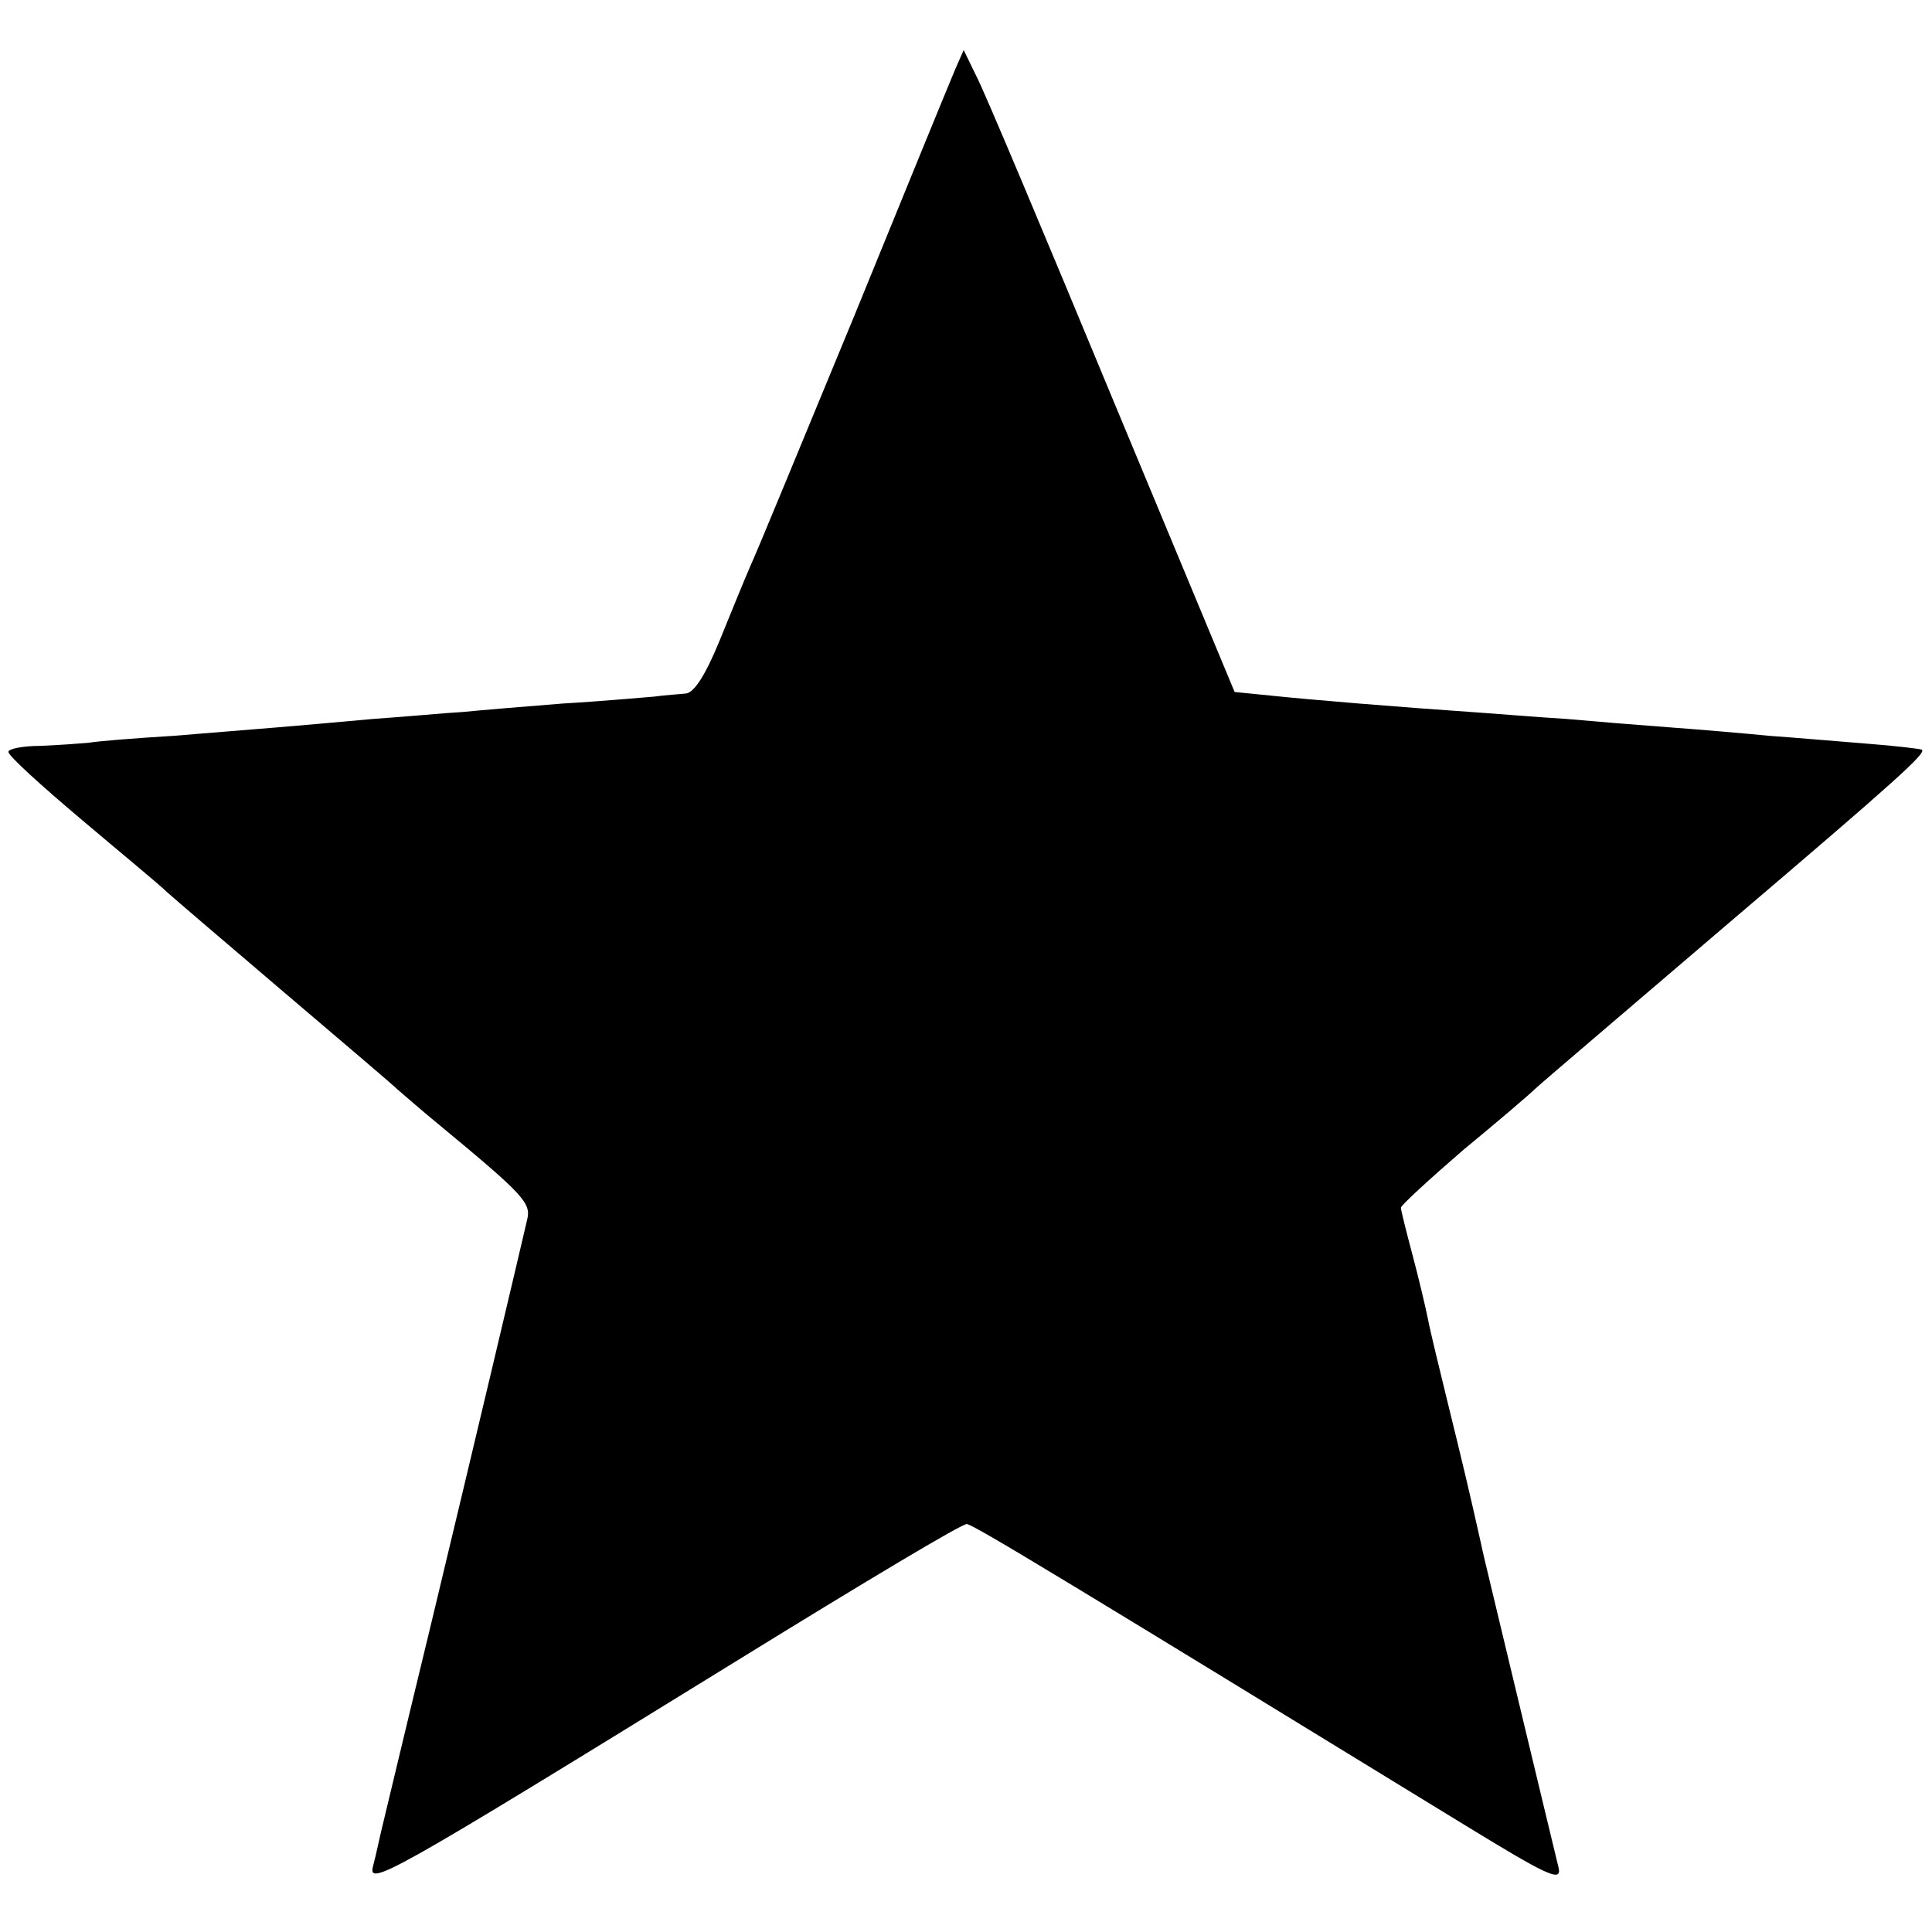 <?xml version="1.0" standalone="no"?>
<!DOCTYPE svg PUBLIC "-//W3C//DTD SVG 20010904//EN"
 "http://www.w3.org/TR/2001/REC-SVG-20010904/DTD/svg10.dtd">
<svg version="1.0" xmlns="http://www.w3.org/2000/svg"
 width="251pt" height="251pt" viewBox="0 0 251 251"
 preserveAspectRatio="xMidYMid meet">
<g transform="translate(0,251) scale(0.1,-0.1)"
fill="#000000" stroke="none">
<path d="M1241 2420 c-6 -14 -65 -158 -131 -320 -67 -162 -127 -308 -135 -325
-7 -16 -25 -60 -40 -97 -18 -44 -33 -68 -44 -69 -9 -1 -27 -2 -41 -4 -14 -1
-67 -6 -119 -9 -51 -4 -110 -9 -130 -11 -20 -1 -72 -6 -116 -9 -44 -4 -100 -9
-125 -11 -25 -2 -85 -7 -135 -11 -50 -3 -99 -7 -110 -9 -11 -1 -39 -3 -62 -4
-24 0 -43 -4 -42 -8 0 -5 43 -44 94 -87 52 -44 103 -86 112 -95 10 -9 79 -68
153 -131 74 -63 140 -119 146 -125 6 -5 32 -28 59 -50 105 -87 115 -98 110
-119 -13 -56 -70 -297 -125 -526 -34 -140 -63 -262 -65 -270 -2 -8 -6 -28 -10
-43 -8 -29 11 -19 470 264 175 108 294 179 301 179 8 0 144 -83 642 -388 111
-68 131 -78 127 -59 -3 12 -26 108 -51 212 -25 105 -48 199 -50 210 -14 63
-25 109 -43 182 -11 45 -23 94 -26 110 -3 15 -12 53 -20 83 -8 30 -15 58 -15
61 0 3 37 37 81 75 45 37 87 73 93 79 6 6 119 102 251 215 222 189 257 221
252 226 -1 1 -34 5 -73 8 -39 3 -95 8 -125 10 -30 3 -88 8 -129 11 -41 3 -102
8 -135 11 -33 2 -82 6 -110 8 -116 8 -223 17 -271 22 l-50 5 -159 382 c-87
210 -166 398 -176 417 l-17 35 -11 -25z"/>
</g>
</svg>
